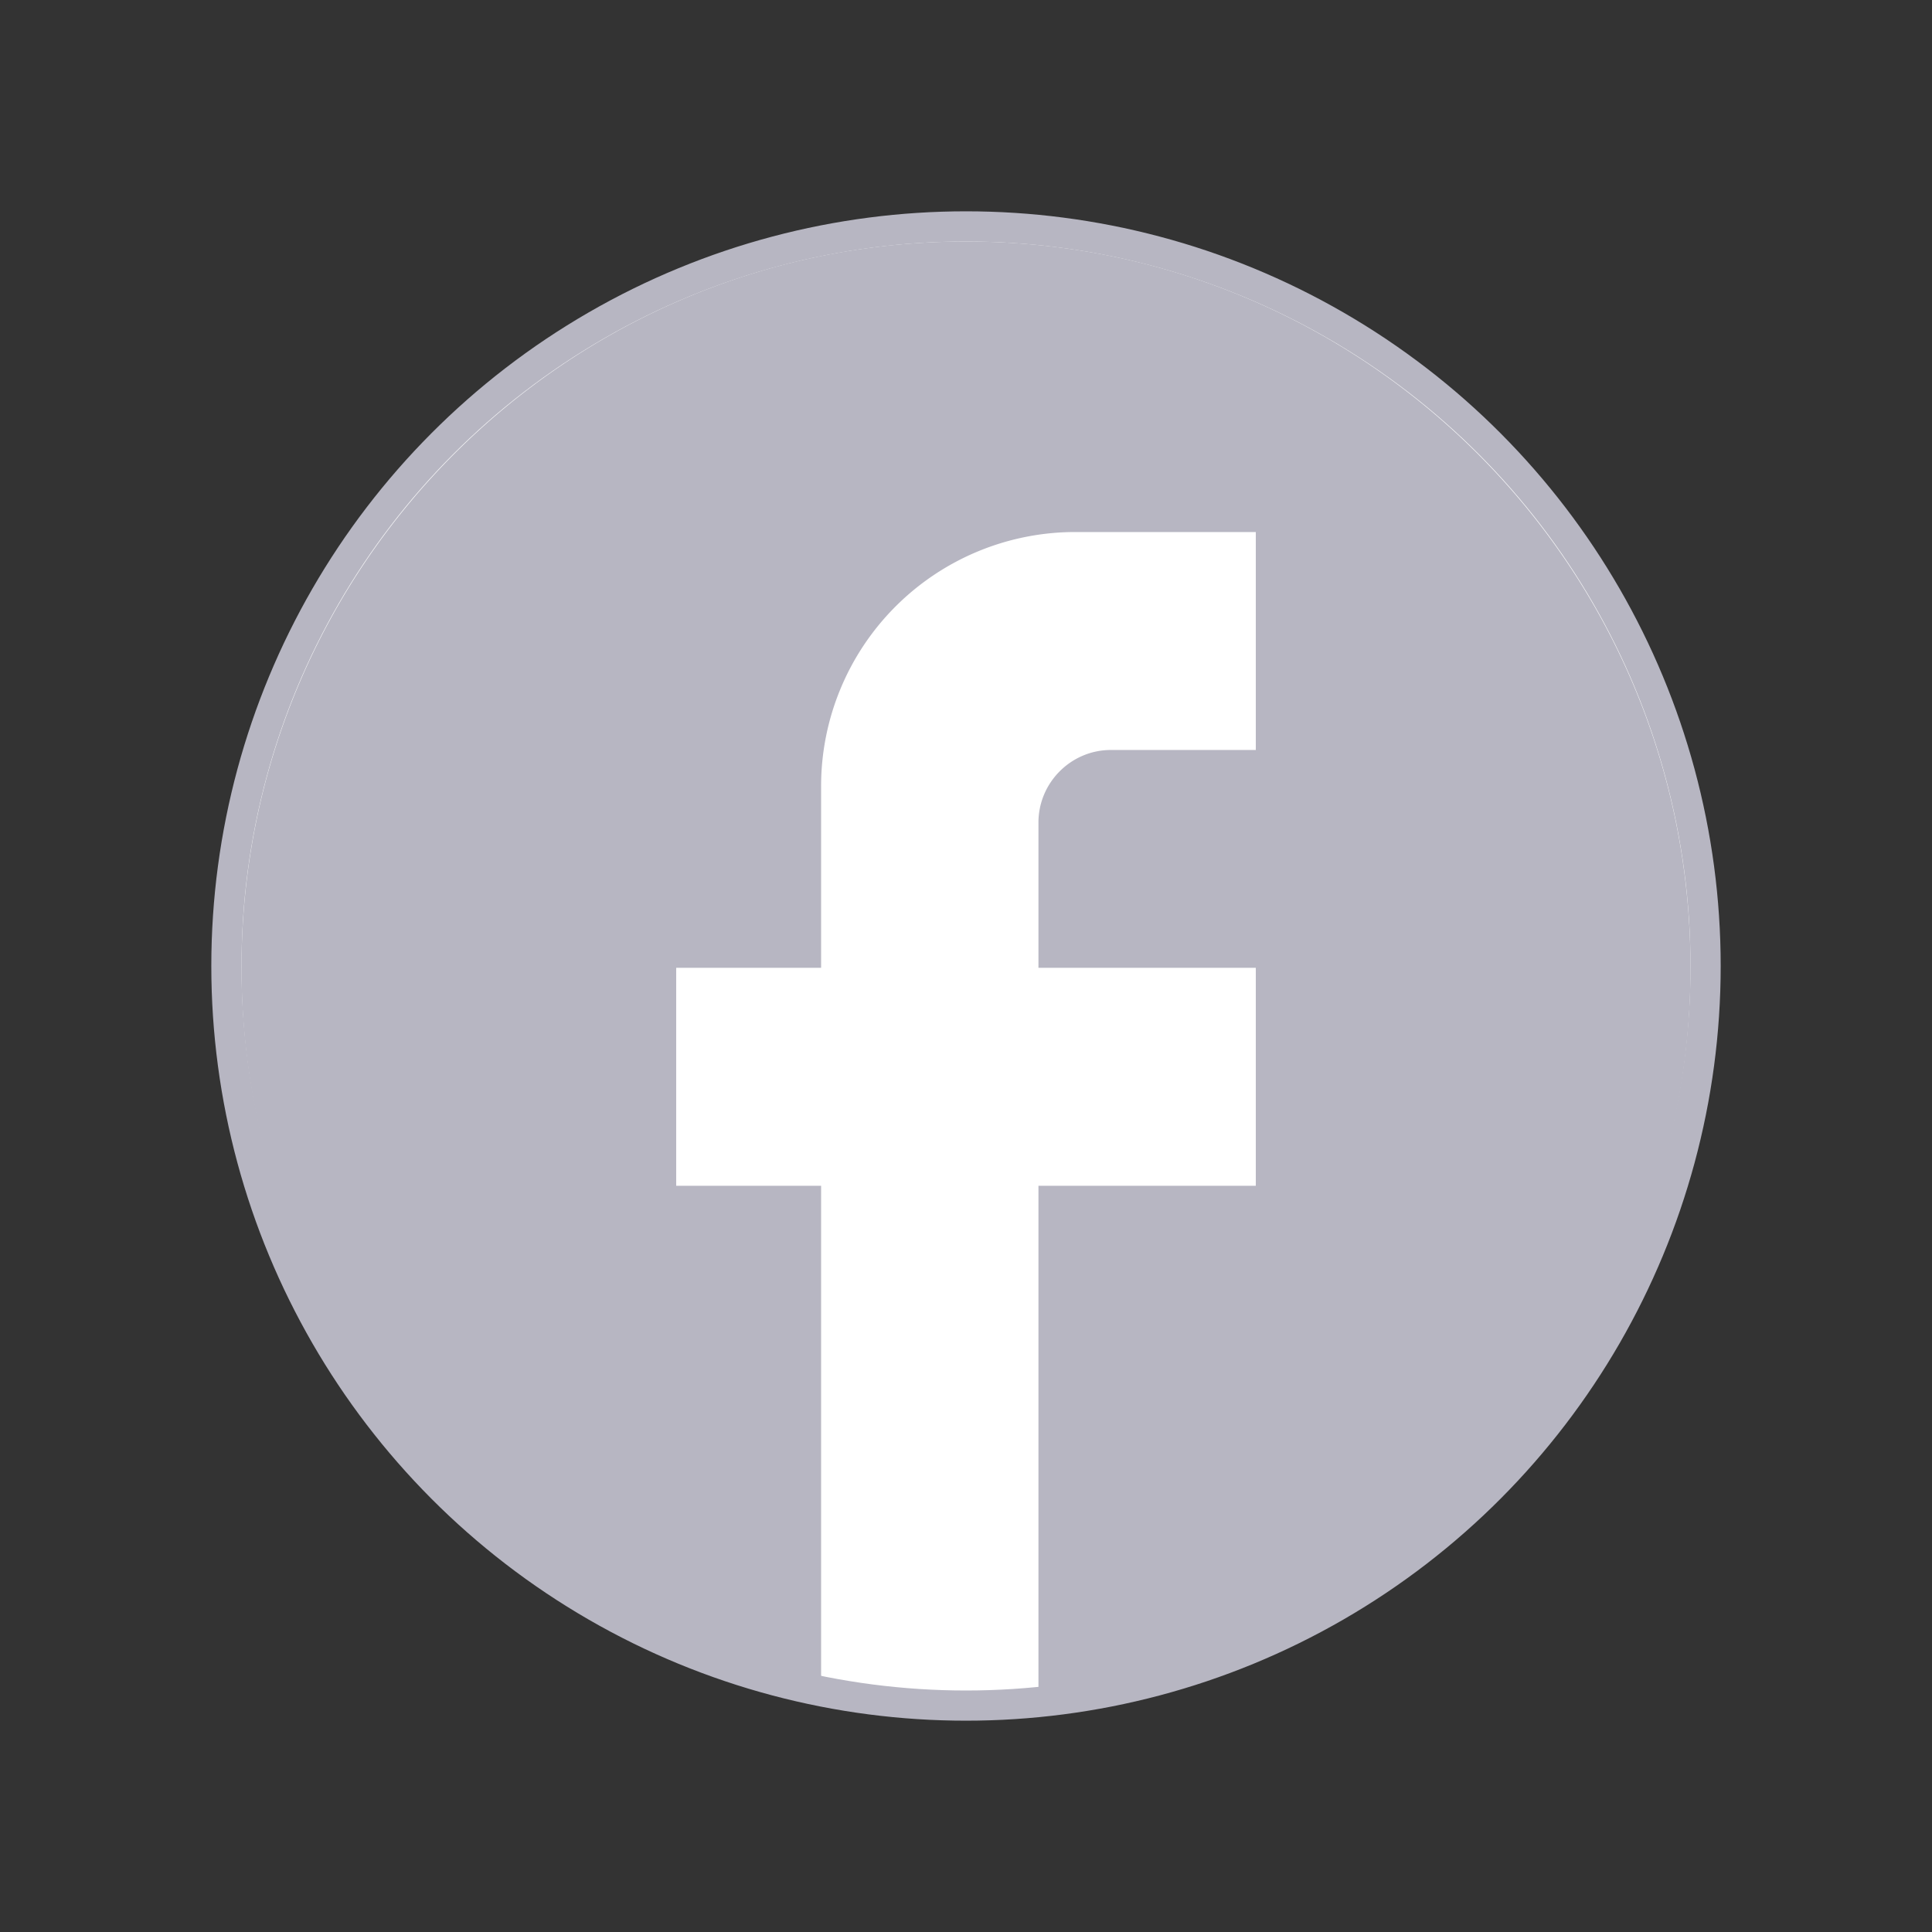 <svg xmlns="http://www.w3.org/2000/svg" width="32" height="32" fill="none"><rect width="100%" height="100%" fill="#333333" stroke="none"/><circle cx="16" cy="16" r="12.25" fill="#fff" stroke="#B7B6C2" stroke-width=".5"/><path fill="#B7B6C2" d="M28 16.03C28 9.39 22.624 4 16 4S4 9.39 4 16.03c0 5.823 4.128 10.67 9.6 11.79v-8.18h-2.4v-3.61h2.4v-3.007a4.21 4.21 0 0 1 4.2-4.211h3v3.61h-2.4c-.66 0-1.2.54-1.2 1.202v2.406h3.6v3.61h-3.6V28c6.06-.602 10.8-5.726 10.8-11.97Z"/></svg>